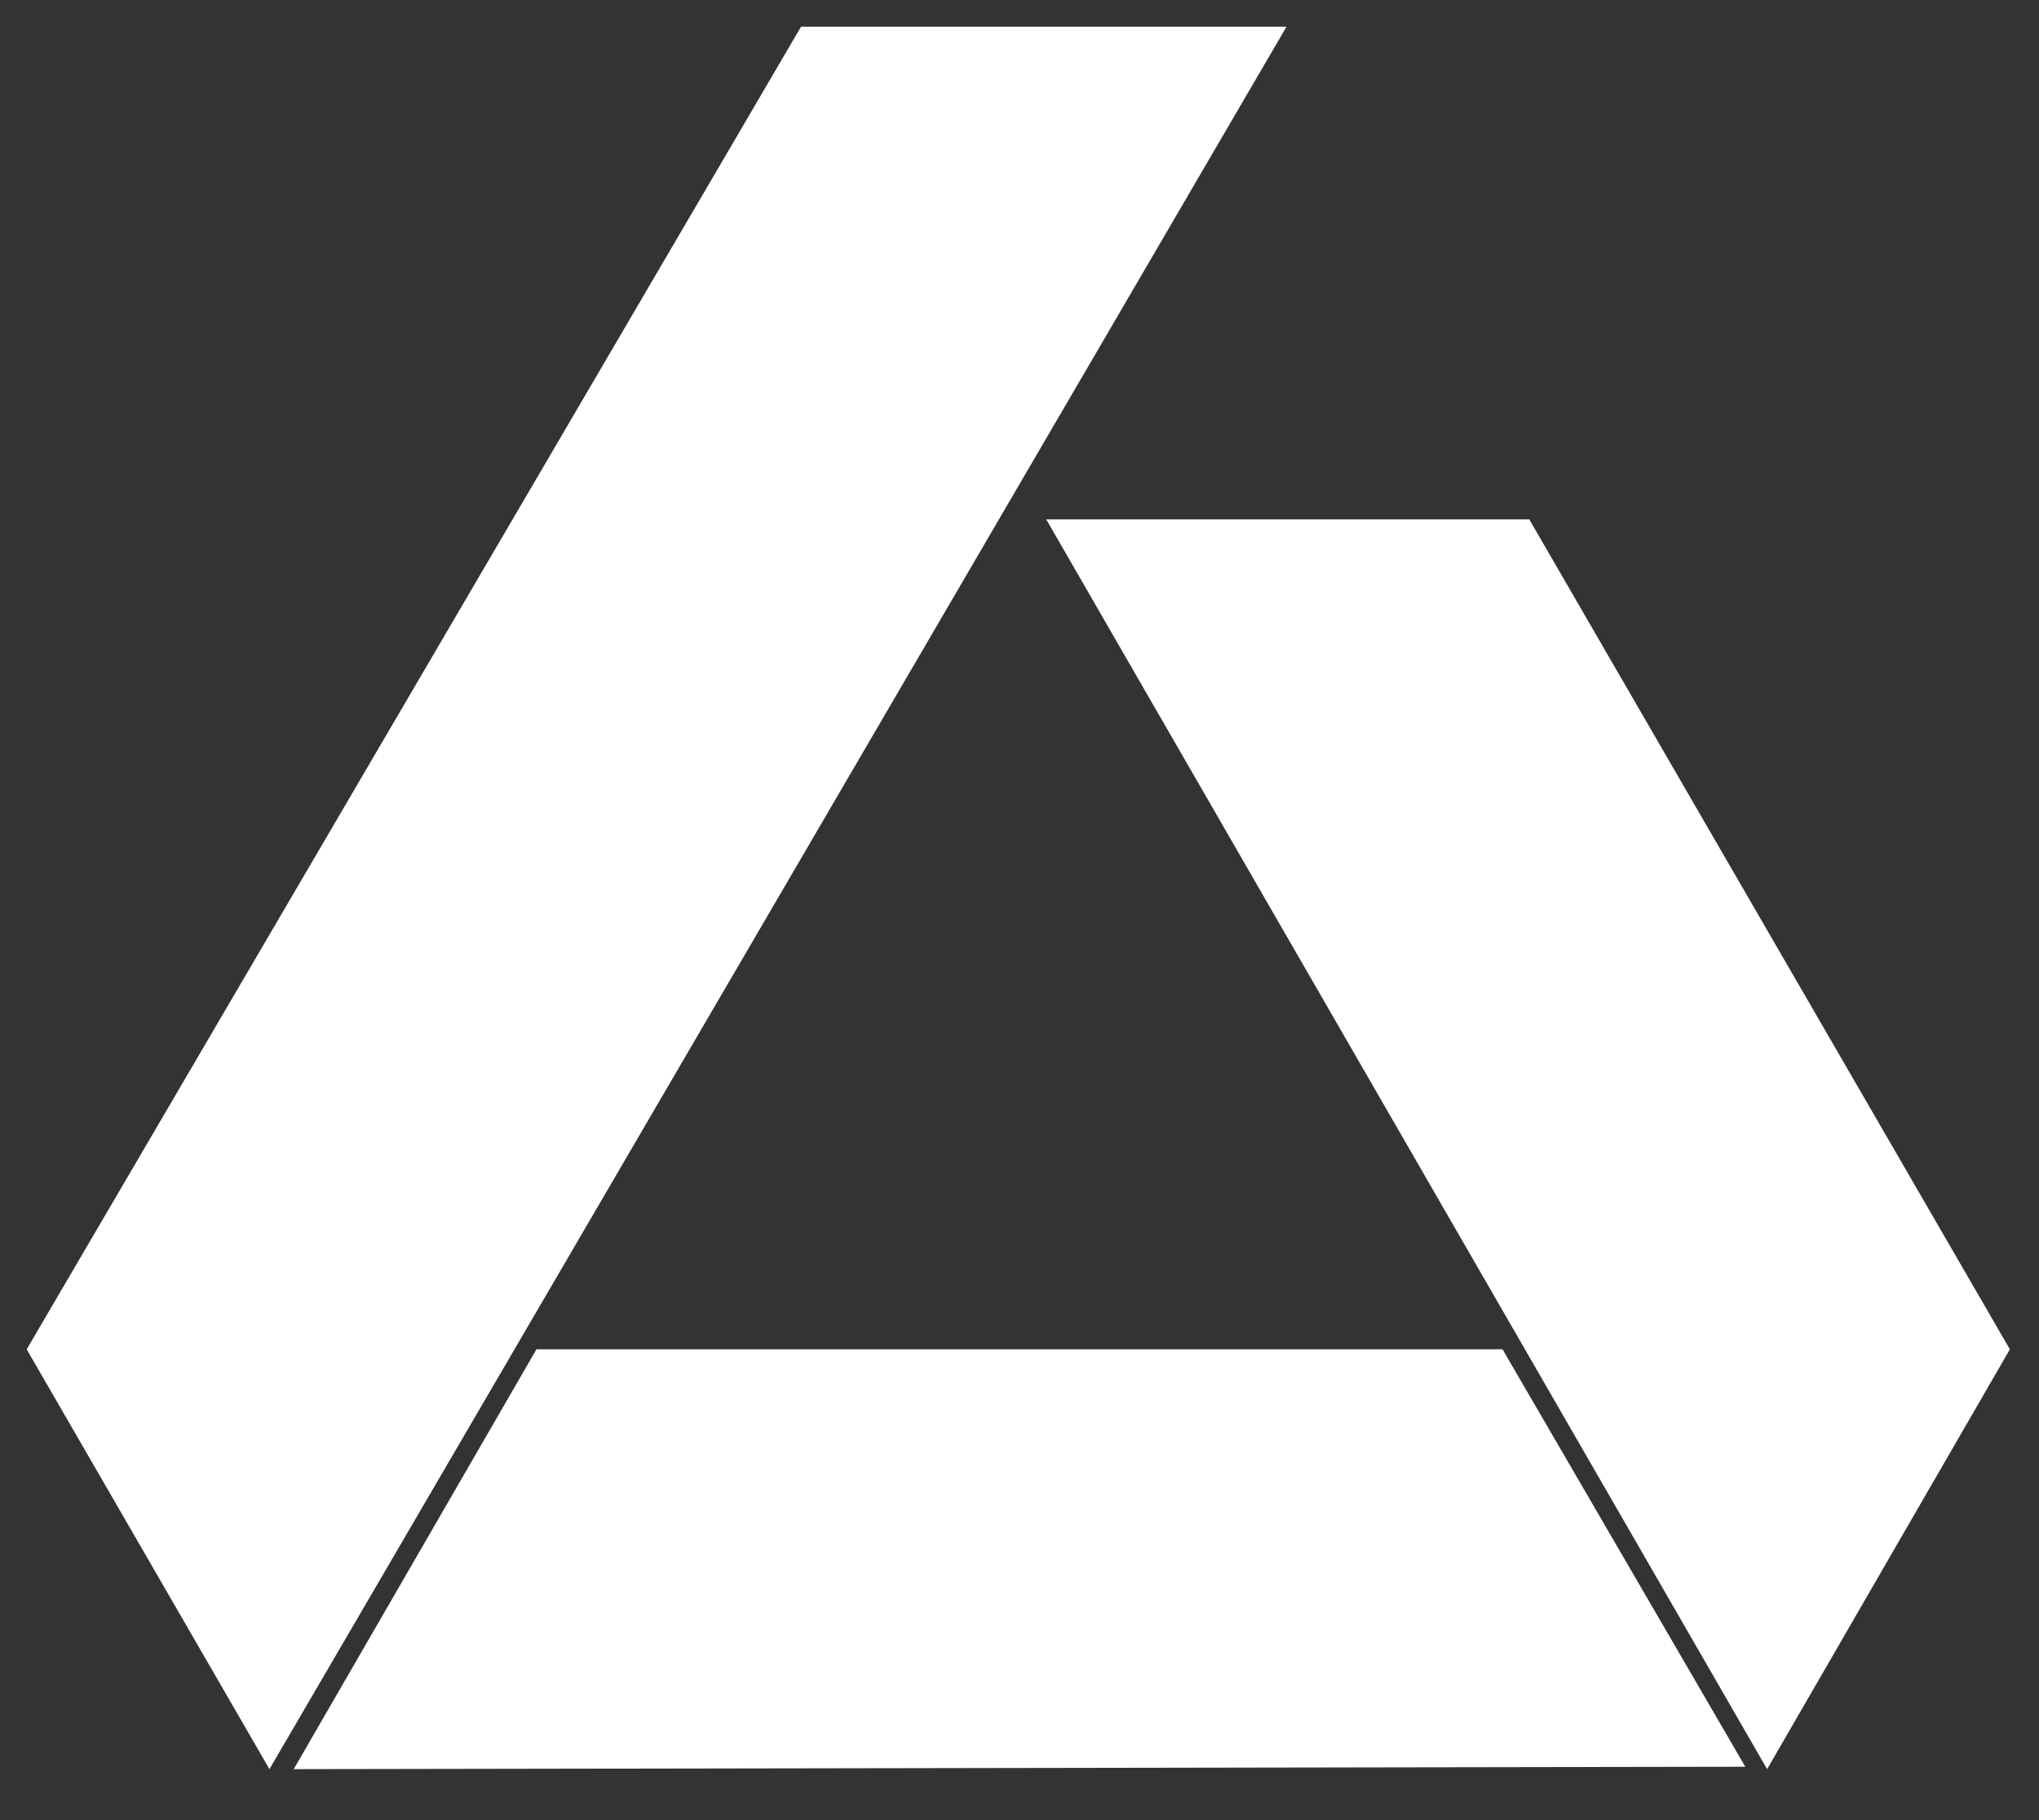 <?xml version="1.0" encoding="utf-8"?>
<!-- Generator: Adobe Illustrator 25.2.1, SVG Export Plug-In . SVG Version: 6.00 Build 0)  -->
<svg version="1.1" id="Layer_1" xmlns="http://www.w3.org/2000/svg" xmlns:xlink="http://www.w3.org/1999/xlink" x="0px" y="0px"
	 viewBox="0 0 84 75" style="enable-background:new 0 0 84 75;" xml:space="preserve">
<rect x="0" y="0" width="84" height="75" fill="#333333" stroke="none"/>
<style type="text/css">
	.st0{fill:#FFFFFF;}
</style>
<g>
	<polygon class="st0" points="1.1,55.6 33,1.1 53,1.1 11.1,72.9 1.1,55.6 	"/>
	<polygon class="st0" points="61.9,55.6 22.1,55.6 12.1,72.9 71.9,72.8 61.9,55.6 	"/>
	<polygon class="st0" points="63,21.4 43.1,21.4 72.8,72.9 82.8,55.6 	"/>
</g>
</svg>

